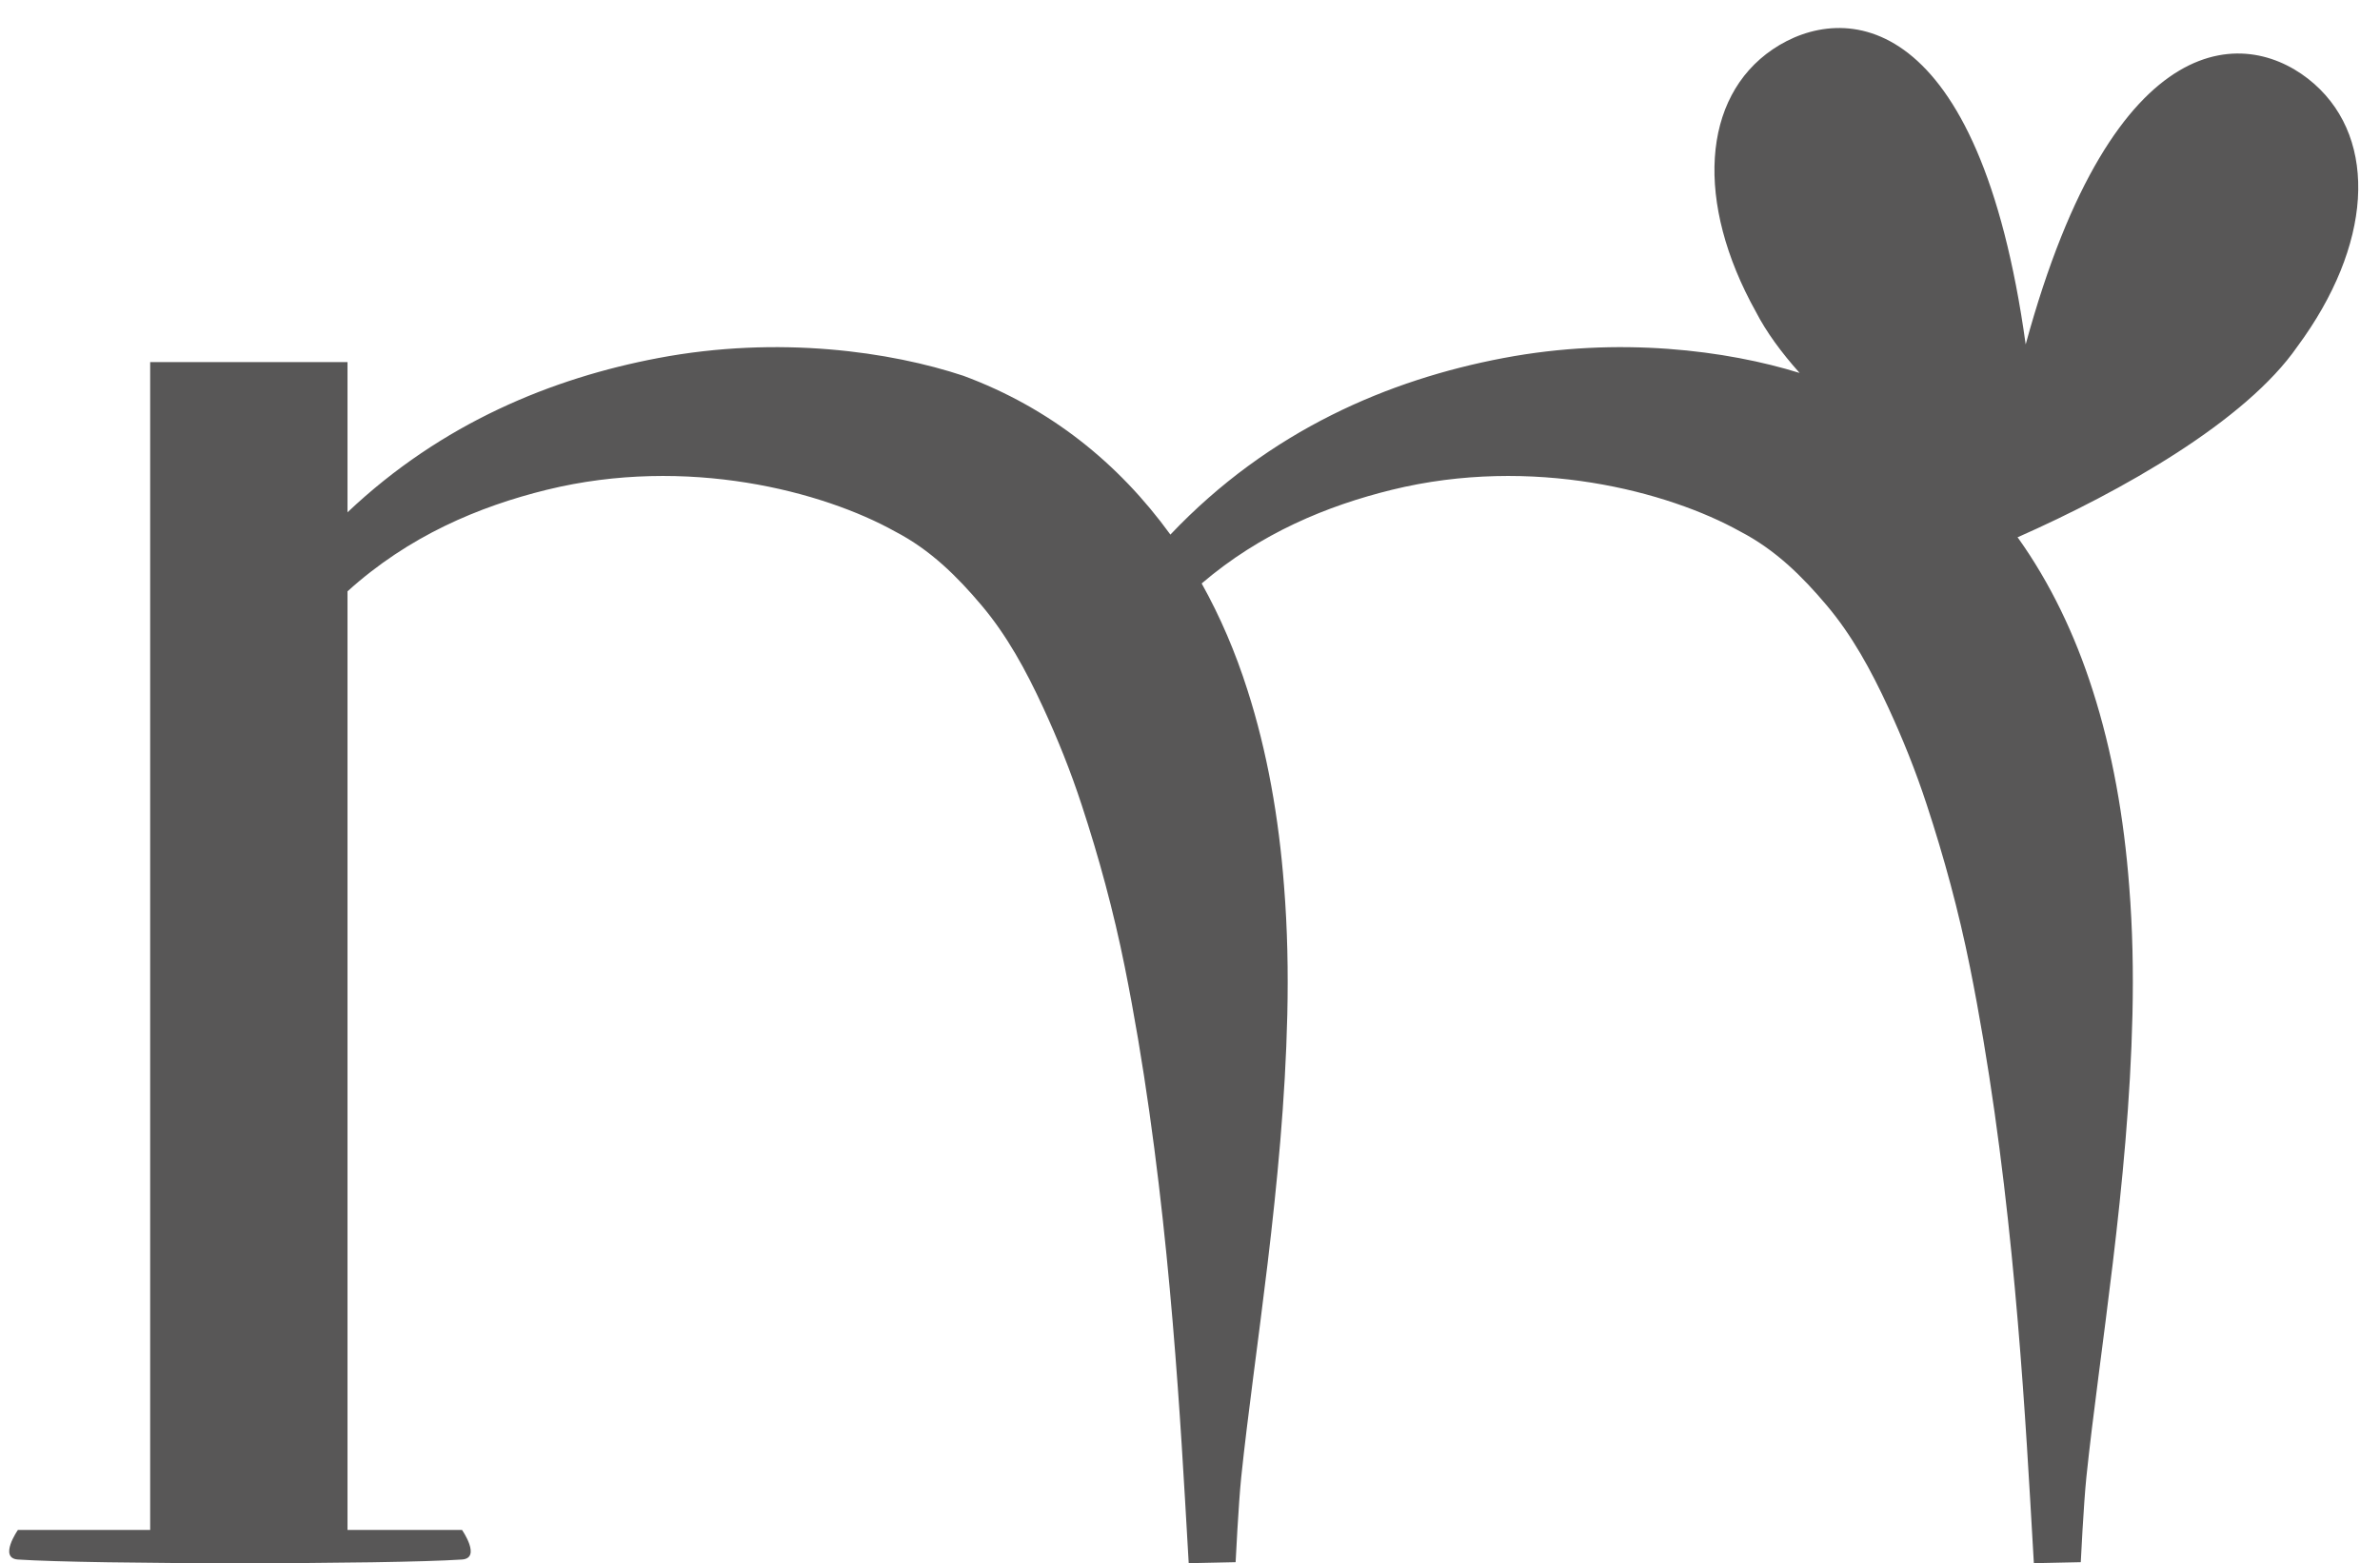 <?xml version="1.0" encoding="UTF-8" standalone="no"?><svg xmlns="http://www.w3.org/2000/svg" xmlns:xlink="http://www.w3.org/1999/xlink" clip-rule="evenodd" fill="#000000" fill-rule="evenodd" height="2937.8" preserveAspectRatio="xMidYMid meet" stroke-linejoin="round" stroke-miterlimit="2" version="1" viewBox="32.0 13.7 4472.5 2937.8" width="4472.5" zoomAndPan="magnify"><g><g><path d="M14556.6 0H15561.84V1001.2H14556.6z" fill="none" transform="matrix(4.545 0 0 3.017 -66163.2 .2)"/><g id="change1_1"><path d="M-12396.6,9694.91C-12409.5,9680.48 -12420.2,9665.92 -12427.6,9651.56C-12470.9,9573.92 -12466.1,9499.35 -12415.7,9465.14C-12365.2,9430.93 -12269.1,9437.07 -12236.1,9674.65C-12173,9443.22 -12076.9,9449.36 -12031.2,9489.71C-11985.6,9530.07 -11990.3,9604.63 -12043.2,9676.12C-12079.9,9729.17 -12168,9778.92 -12241.9,9811.62C-12241.7,9811.87 -12241.5,9812.11 -12241.3,9812.35C-12218.8,9843.96 -12201.2,9880.52 -12188.6,9920.02C-12174.6,9963.6 -12166.3,10010.8 -12162.6,10059.5C-12160.2,10089.6 -12159.6,10119.9 -12160.3,10150.6C-12163.1,10271.6 -12183.8,10390.3 -12193,10478.8C-12195,10498.3 -12197,10539.3 -12197,10539.3L-12230.3,10540C-12230.3,10540 -12232.7,10498.4 -12232.9,10495.1C-12238.6,10397.6 -12248.2,10253.4 -12275.7,10116.6C-12283.7,10076.8 -12294.2,10038.4 -12306.3,10001.6C-12314.2,9977.4 -12323.5,9954.43 -12333.6,9932.55C-12345.9,9905.88 -12359.5,9881.03 -12377.5,9859.77C-12394.7,9839.39 -12413.7,9820.48 -12438.8,9807.46C-12489.8,9779.02 -12586.3,9753.39 -12686,9777.86C-12732.1,9789.19 -12779.3,9808.67 -12821.1,9844.38C-12808,9867.83 -12797.1,9893.25 -12788.6,9920.02C-12774.6,9963.6 -12766.3,10010.8 -12762.6,10059.5C-12760.2,10089.6 -12759.6,10119.9 -12760.3,10150.6C-12763.1,10271.6 -12783.8,10390.3 -12793,10478.8C-12795,10498.3 -12797,10539.3 -12797,10539.3L-12830.3,10540C-12830.3,10540 -12832.7,10498.4 -12832.9,10495.1C-12838.6,10397.6 -12848.2,10253.4 -12875.7,10116.6C-12883.7,10076.8 -12894.2,10038.4 -12906.3,10001.6C-12914.2,9977.4 -12923.5,9954.43 -12933.6,9932.55C-12945.9,9905.88 -12959.5,9881.03 -12977.5,9859.77C-12994.7,9839.39 -13013.7,9820.48 -13038.8,9807.46C-13089.8,9779.02 -13186.3,9753.39 -13286,9777.86C-13334.4,9789.76 -13384.1,9810.68 -13427.5,9849.97L-13427.5,10516.4L-13346.2,10516.4C-13346.2,10516.4 -13332.3,10536.4 -13346.2,10537.4C-13398.7,10540.9 -13609,10540.9 -13661.5,10537.4C-13675.4,10536.4 -13661.5,10516.4 -13661.5,10516.4L-13567.6,10516.4L-13567.6,9687.21L-13427.5,9687.21L-13427.5,9793.86C-13360.3,9730.23 -13281.9,9698.54 -13207,9684.35C-13121.1,9668.06 -13041.5,9679.92 -12990.3,9696.91C-12928.8,9719.68 -12880.2,9758.83 -12843.3,9809.68C-12772.8,9735.38 -12687.9,9699.67 -12607,9684.35C-12524.5,9668.7 -12447.8,9679.02 -12396.6,9694.91Z" fill="#585757" transform="matrix(2.647 0 0 2.647 36227.635 -24947.8)"/></g></g></g></svg>